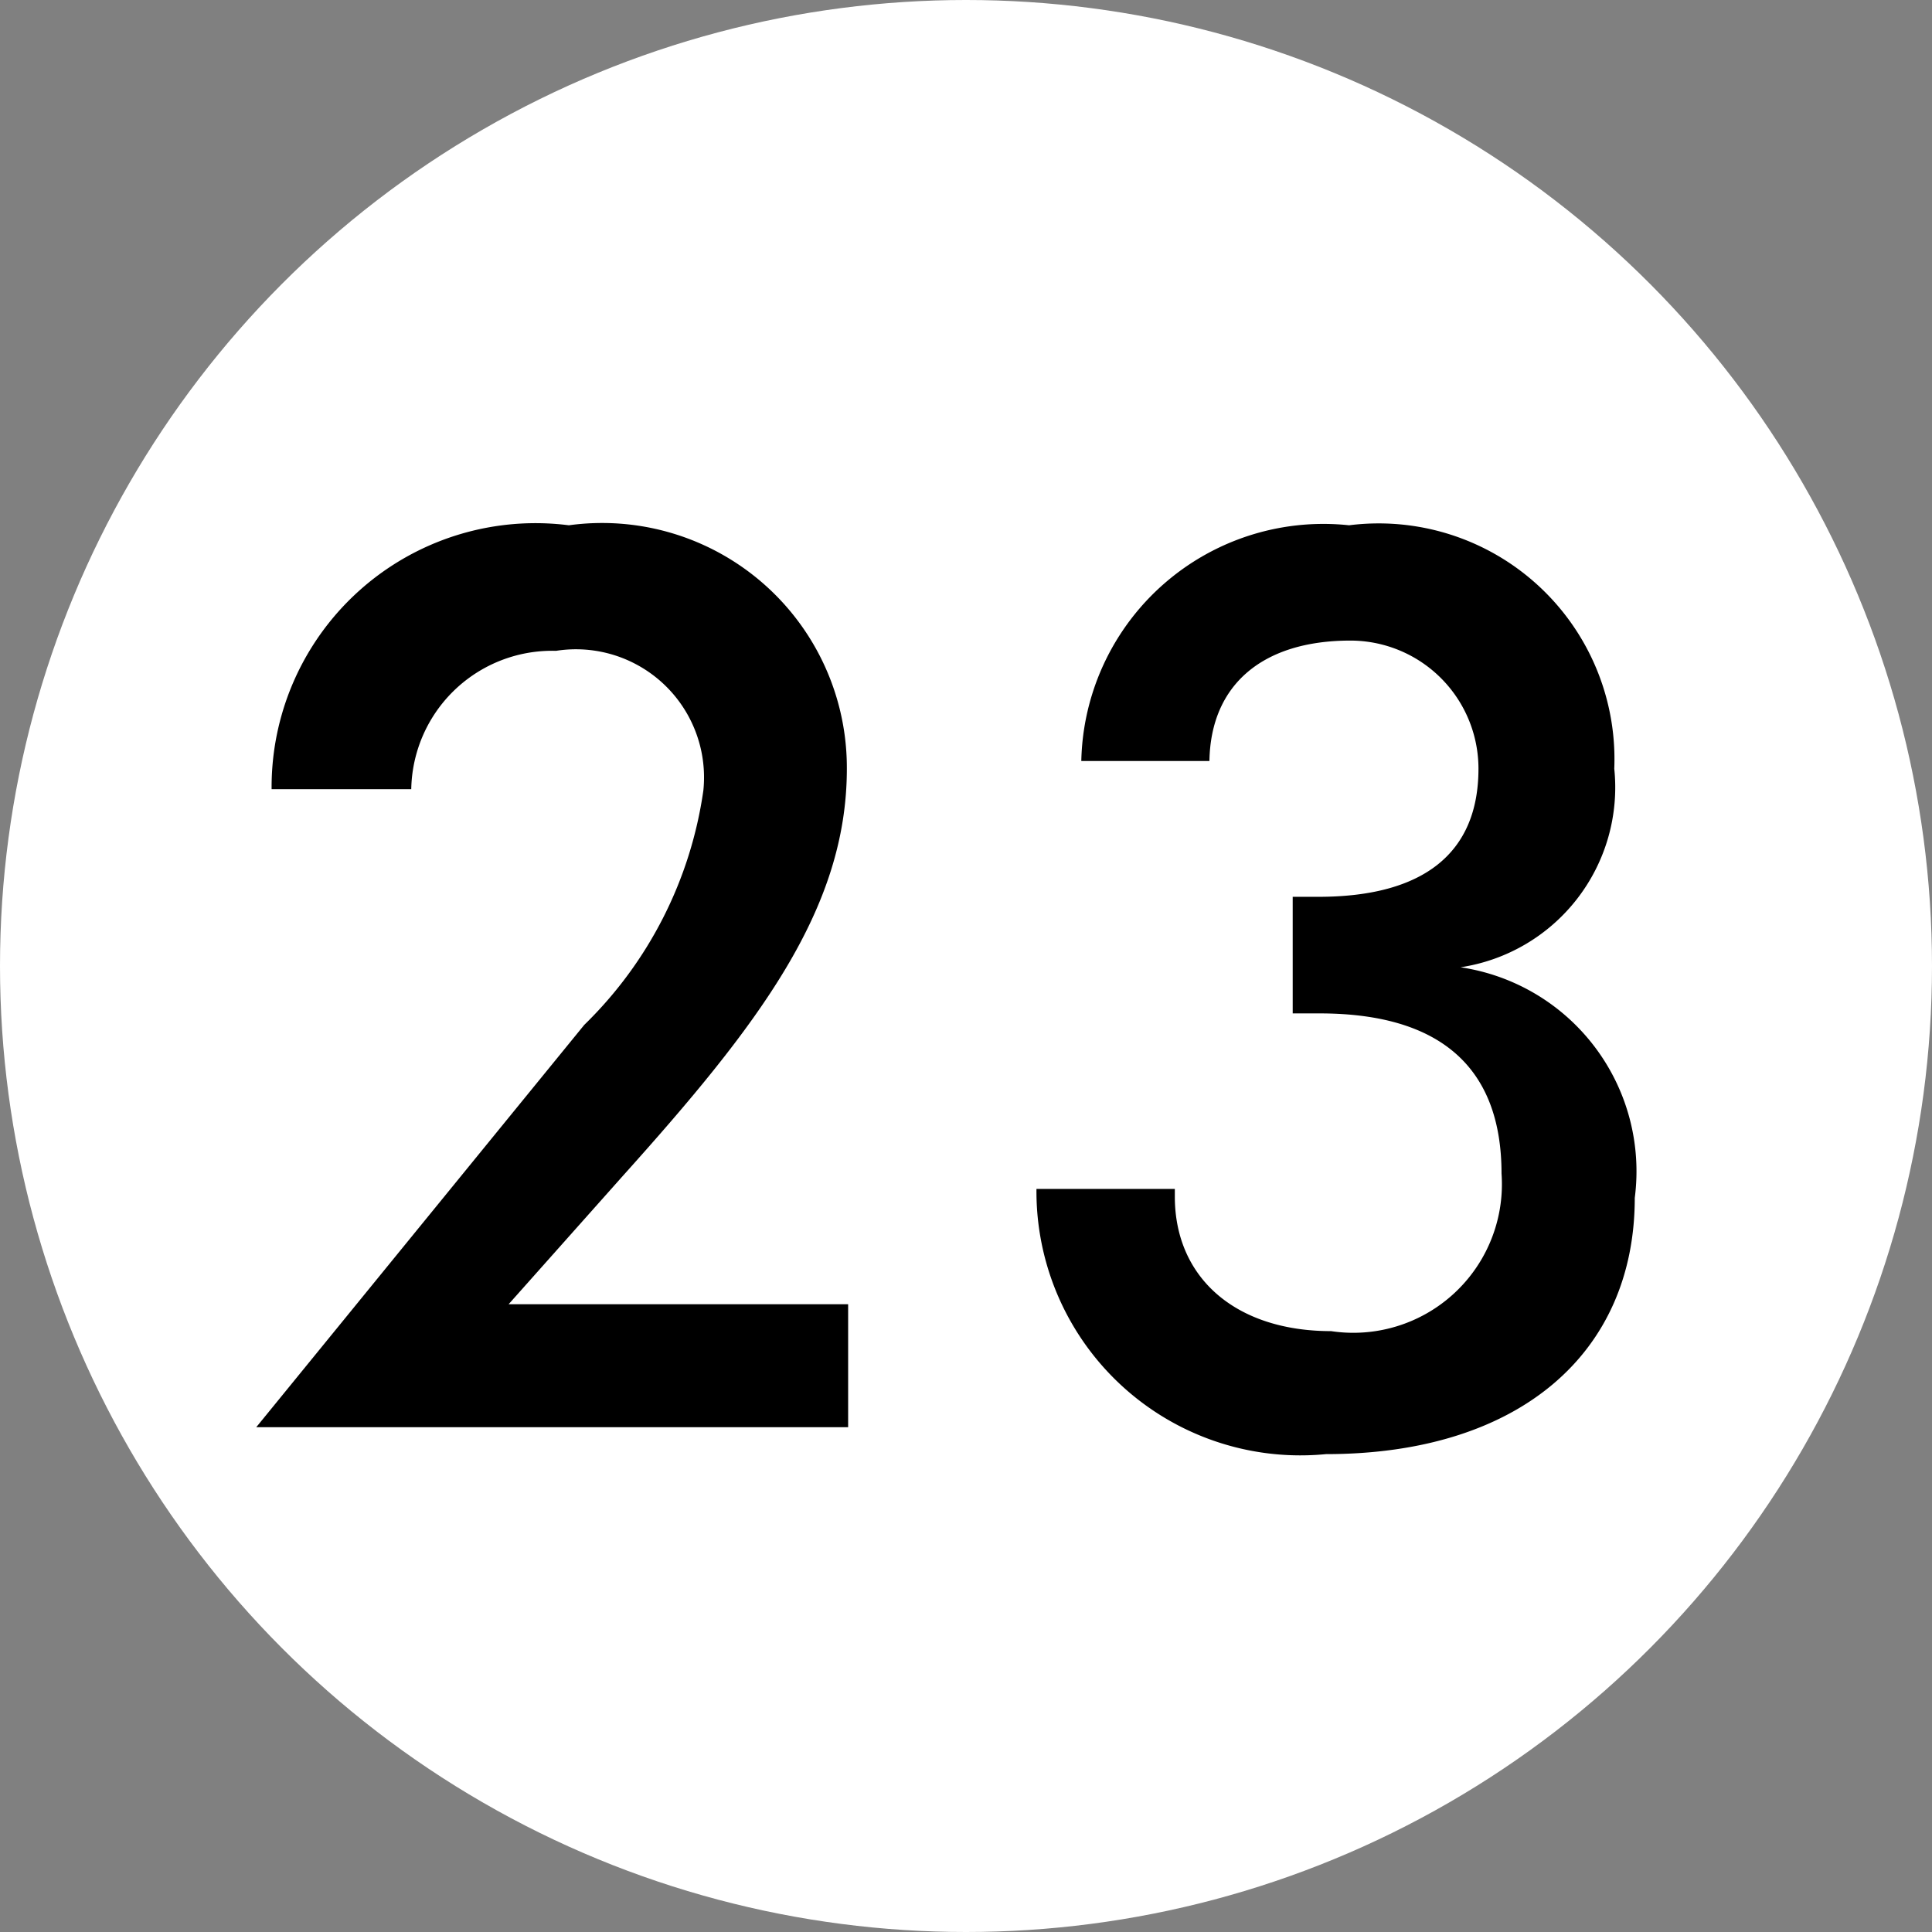 <svg xmlns="http://www.w3.org/2000/svg" viewBox="0 0 15.08 15.08"><rect x="0" y="0" width="15.08" height="15.08" fill="#808080" stroke="none"/><defs><style>.cls-1{fill:#fff;}</style></defs><g id="Layer_2" data-name="Layer 2"><g id="Legend_Labels" data-name="Legend Labels"><circle class="cls-1" cx="7.54" cy="7.54" r="7.54"/><path d="M6.62,11.14H2L4.56,8a3.18,3.18,0,0,0,.93-1.83A1,1,0,0,0,4.34,5.08,1.1,1.1,0,0,0,3.21,6.16H2.12A2.06,2.06,0,0,1,4.44,4.1,1.91,1.91,0,0,1,6.61,6c0,1.1-.69,2-1.75,3.18l-.89,1H6.62Z"/><path d="M9.17,9.28v.06c0,.63.47,1.05,1.22,1.05a1.16,1.16,0,0,0,1.33-1.23c0-.83-.48-1.25-1.42-1.25h-.21V7h.2c.82,0,1.25-.34,1.25-1a1,1,0,0,0-1-1c-.68,0-1.09.34-1.1.94h-1A1.89,1.89,0,0,1,10.53,4.1,1.84,1.84,0,0,1,12.6,6a1.42,1.42,0,0,1-1.2,1.55,1.61,1.61,0,0,1,1.36,1.8c0,1.21-.9,2-2.41,2A2.06,2.06,0,0,1,8.09,9.28Z"/></g></g></svg>